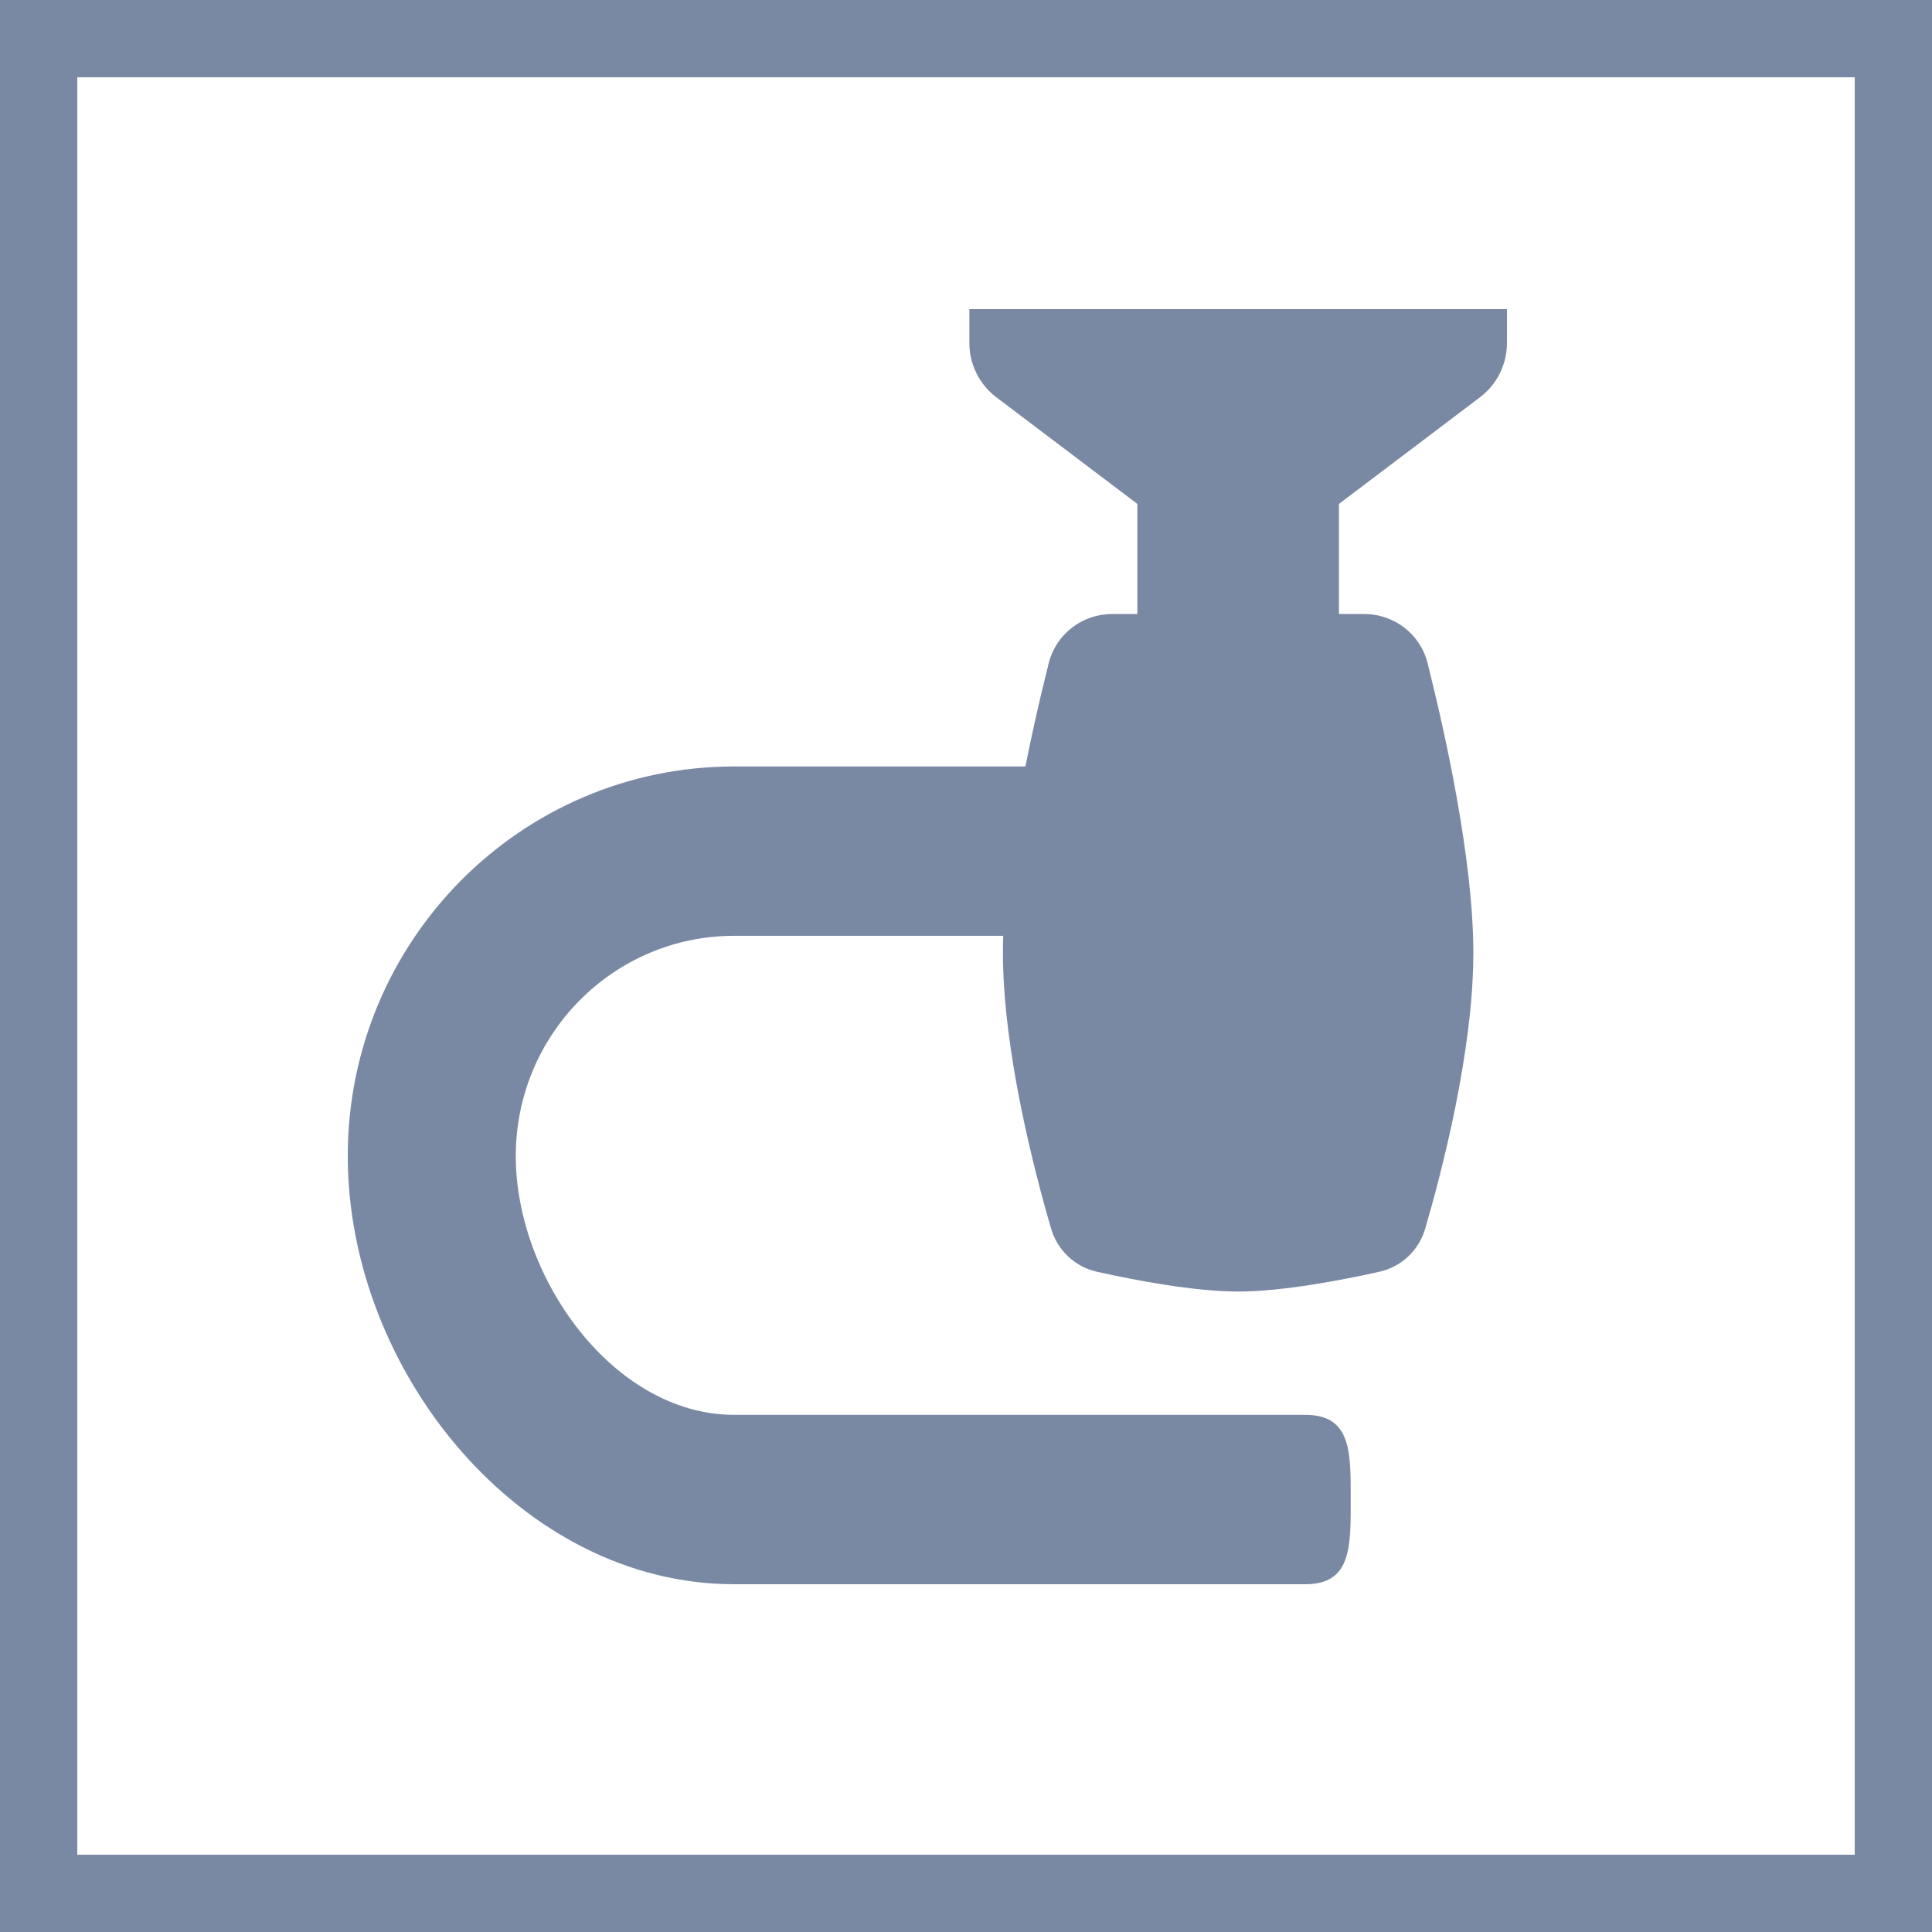<svg width="50" height="50" viewBox="0 0 50 50" fill="none" xmlns="http://www.w3.org/2000/svg">
<rect x="0" y="0" width="50" height="50" fill="#333333" stroke="none"/>
<rect x="1" y="1" width="48" height="48" fill="white"/>
<path d="M29.435 8H34.652V21.151C34.652 21.151 33.348 22.027 32.044 22.027C30.739 22.027 29.435 21.151 29.435 21.151V8Z" fill="#7A89A3"/>
<path d="M25.087 8H39V8.877C39 9.429 38.742 9.948 38.304 10.28L32.044 15.014L25.783 10.28C25.345 9.948 25.087 9.429 25.087 8.877V8Z" fill="#7A89A3"/>
<path d="M27.141 17.162C27.331 16.405 28.011 15.89 28.785 15.89H35.302C36.076 15.89 36.756 16.405 36.946 17.162C37.394 18.945 38.13 22.243 38.13 24.657C38.13 27.183 37.325 30.288 36.886 31.792C36.721 32.359 36.269 32.785 35.697 32.913C34.733 33.128 33.195 33.425 32.044 33.425C30.892 33.425 29.354 33.128 28.39 32.913C27.818 32.785 27.366 32.359 27.201 31.792C26.762 30.288 25.956 27.183 25.956 24.657C25.956 22.243 26.693 18.945 27.141 17.162Z" fill="#7A89A3"/>
<path fill-rule="evenodd" clip-rule="evenodd" d="M9 29.918C9 24.35 13.477 19.836 19 19.836H29.349C30.55 19.836 31.523 20.817 31.523 22.027C31.523 23.238 30.55 24.219 29.349 24.219H19C15.878 24.219 13.348 26.77 13.348 29.918C13.348 33.065 15.878 36.616 19 36.616H33.783C34.983 36.616 34.956 37.598 34.956 38.808C34.956 40.019 34.983 41 33.783 41H19C13.477 41 9 35.486 9 29.918Z" fill="#7A89A3"/>
<rect x="1" y="1" width="48" height="48" stroke="#7A89A3" stroke-width="2"/>
</svg>
